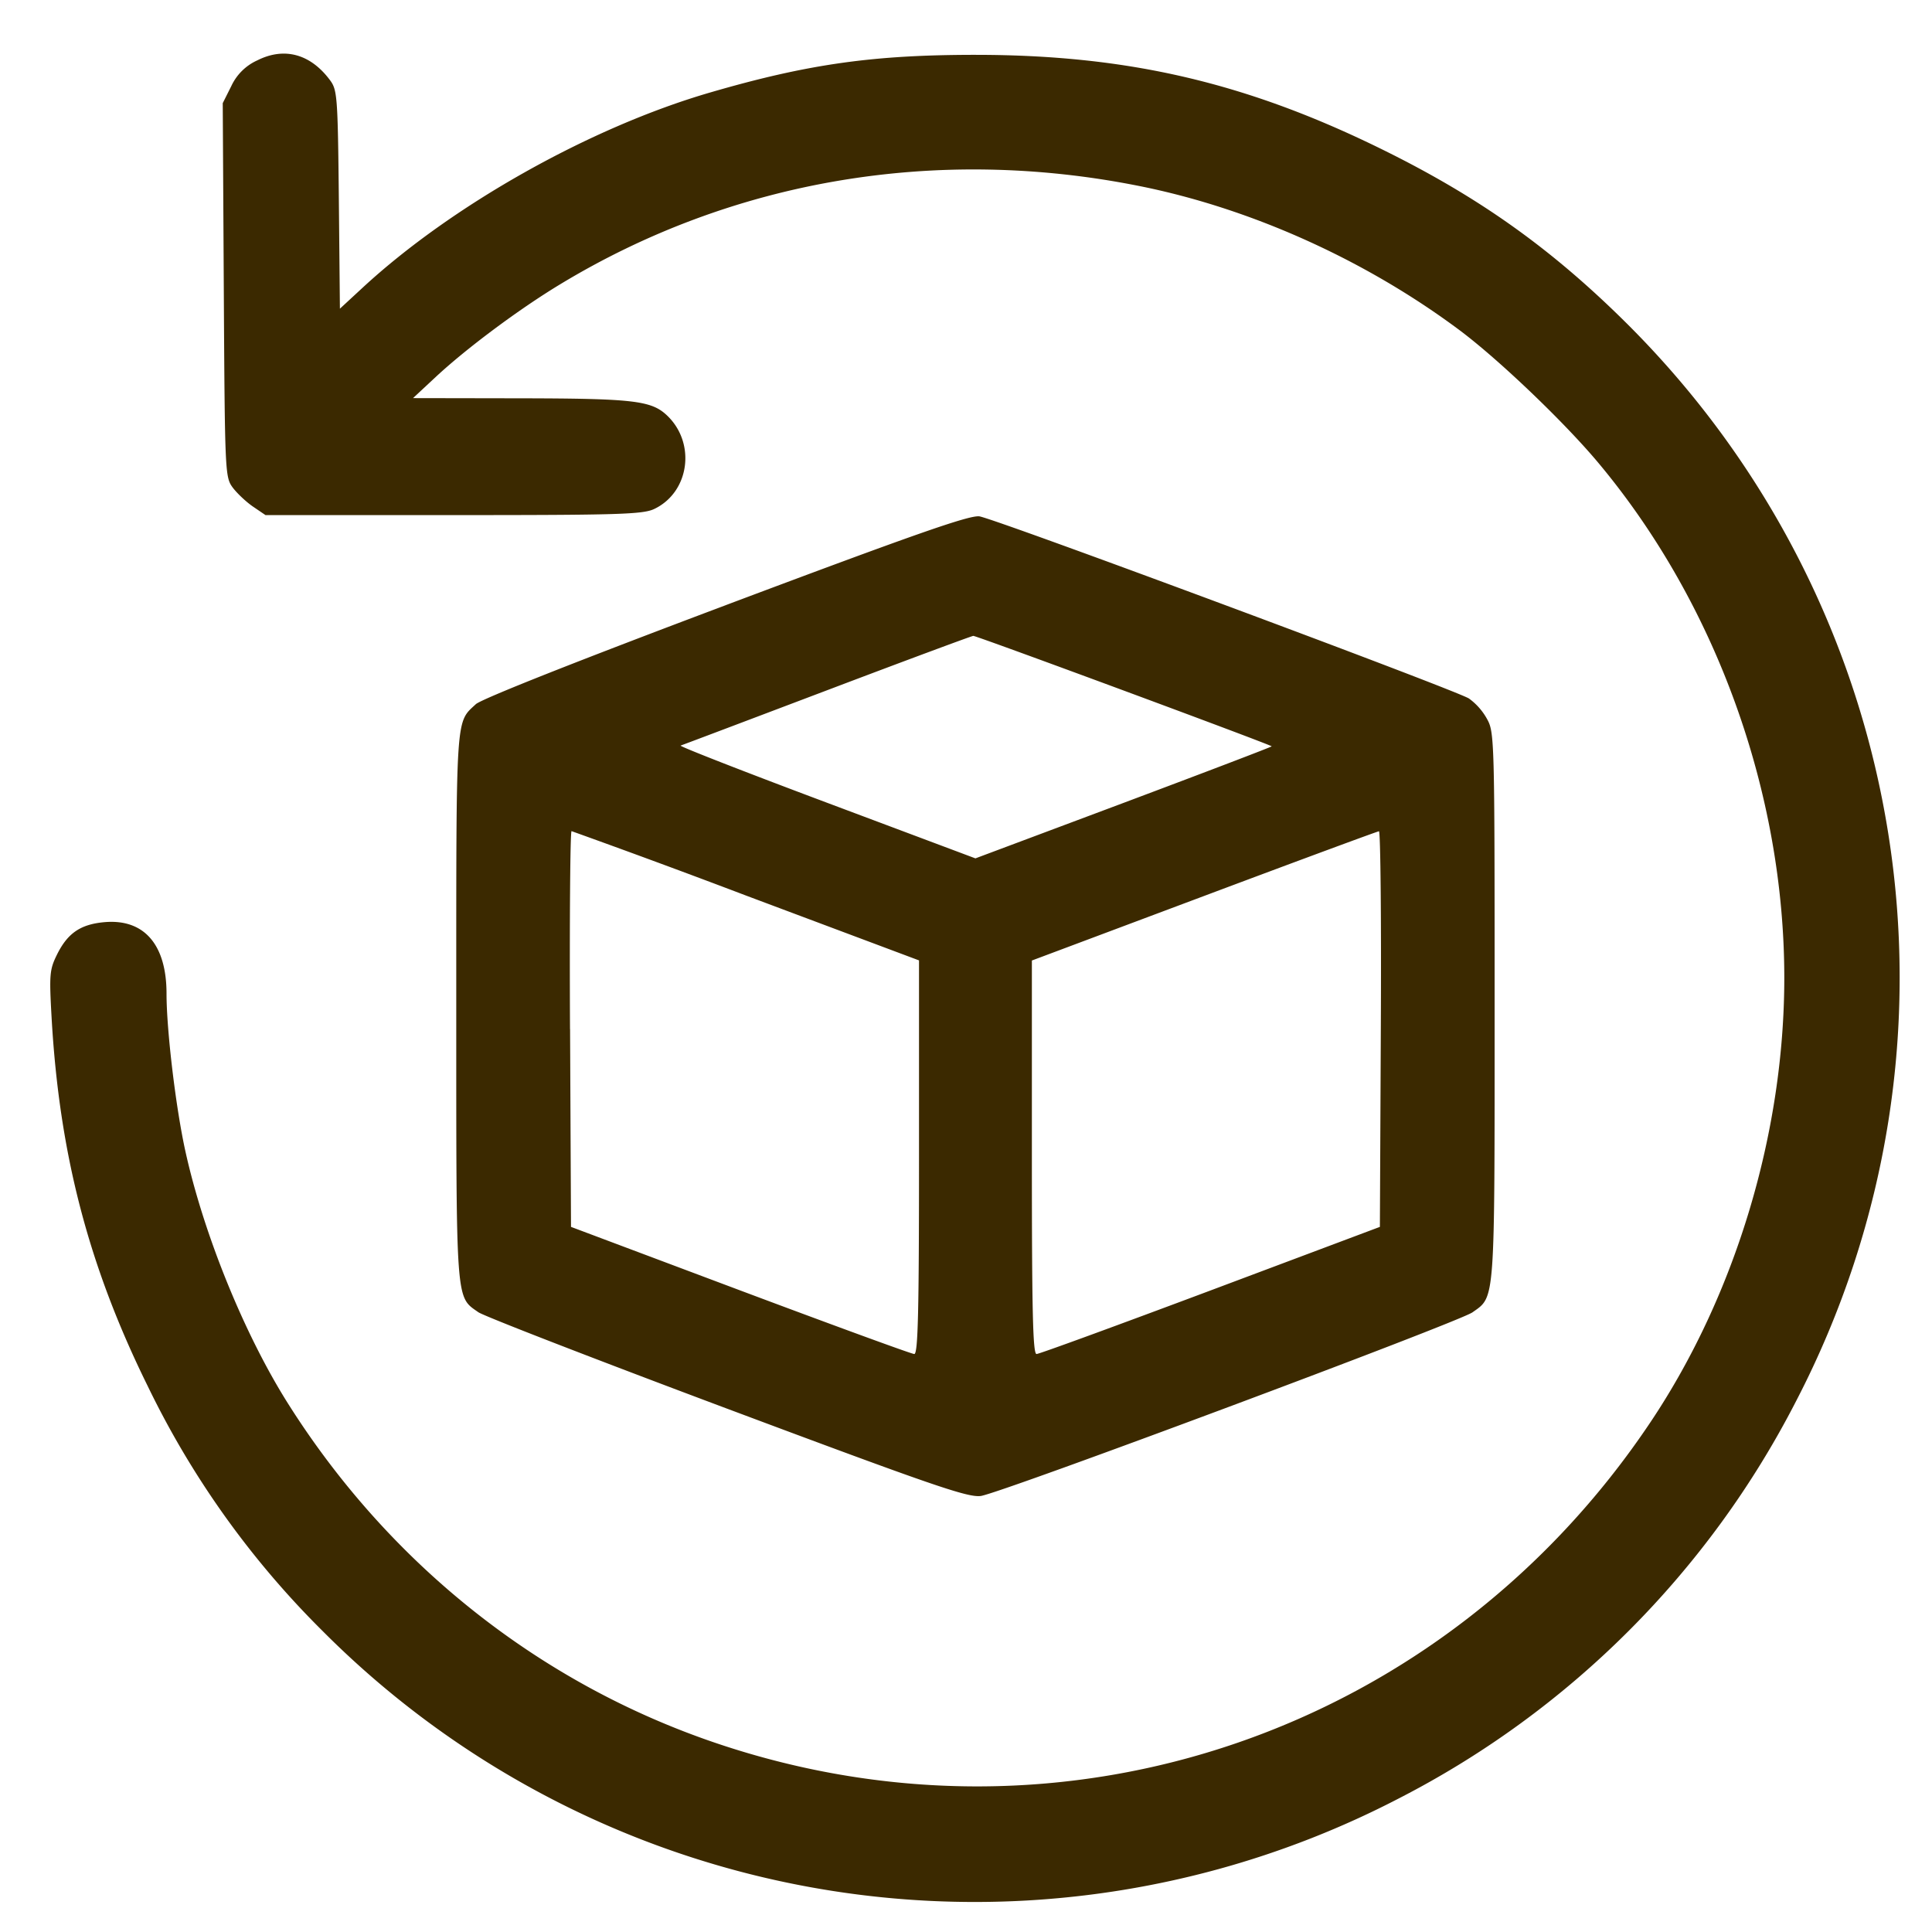 <svg xmlns="http://www.w3.org/2000/svg" fill="none" viewBox="0 0 31 31" height="31" width="31">
    <path fill="#3B2900" d="M4.121.972a.842.842 0 0 0-.41.41l-.137.273.017 2.998c.017 2.935.02 3.003.143 3.17.07.093.216.231.326.306l.2.136h3.015c2.657 0 3.04-.012 3.222-.098.572-.272.675-1.07.195-1.511-.248-.228-.545-.262-2.345-.265l-1.72-.003.362-.337c.492-.459 1.336-1.088 1.992-1.485 2.765-1.677 6.037-2.233 9.296-1.582 1.792.358 3.63 1.186 5.141 2.313.629.47 1.686 1.48 2.232 2.134 1.884 2.254 2.98 5.291 2.98 8.259 0 2.485-.782 5.086-2.141 7.12-3.322 4.972-9.384 7.058-14.996 5.16-2.829-.956-5.245-2.872-6.872-5.45-.698-1.105-1.349-2.705-1.645-4.042-.154-.694-.304-1.945-.304-2.534 0-.785-.357-1.2-.989-1.148-.387.033-.597.174-.768.52-.119.241-.126.32-.088.997.123 2.198.593 4.002 1.543 5.927a14.293 14.293 0 0 0 2.804 3.928 14.765 14.765 0 0 0 17.278 2.685 14.711 14.711 0 0 0 6.367-6.371c2.987-5.754 1.875-12.754-2.751-17.326-1.191-1.177-2.34-1.993-3.867-2.747C20.017 1.33 18.111.884 15.681.88c-1.66-.002-2.714.146-4.286.604-1.926.56-4.149 1.81-5.585 3.14l-.356.329-.017-1.75c-.017-1.66-.025-1.76-.143-1.918C4.979.862 4.556.75 4.122.972zm7.52 8.74c-2.365.889-3.917 1.504-4.006 1.587-.326.304-.314.122-.314 4.846 0 4.806-.011 4.654.354 4.91.087.062 1.881.757 3.987 1.546 3.3 1.235 3.862 1.429 4.074 1.403.3-.036 7.667-2.788 7.891-2.947.366-.26.355-.106.355-4.915 0-4.344-.002-4.392-.127-4.615a1.002 1.002 0 0 0-.286-.32c-.268-.157-7.628-2.895-7.856-2.922-.167-.019-1.047.29-4.073 1.427zm1.626 1.365c-1.262.478-2.317.877-2.346.886-.028.01 1.025.421 2.34.914l2.39.896 2.384-.893c1.311-.492 2.378-.899 2.37-.905-.051-.04-4.743-1.777-4.788-1.772-.031.003-1.089.396-2.35.874zm-4.12 5.434.015 3.175 2.716 1.02c1.494.56 2.75 1.02 2.792 1.02.06 0 .076-.671.076-3.158V15.41l-2.767-1.037a162.171 162.171 0 0 0-2.808-1.037c-.022 0-.033 1.428-.025 3.175zm10.171-2.134-2.761 1.035v3.158c0 2.485.016 3.156.075 3.156.042 0 1.298-.46 2.792-1.02l2.717-1.02.015-3.175c.009-1.747-.005-3.174-.03-3.173-.025.002-1.289.469-2.808 1.039z" clip-rule="evenodd" fill-rule="evenodd"></path>
</svg>
